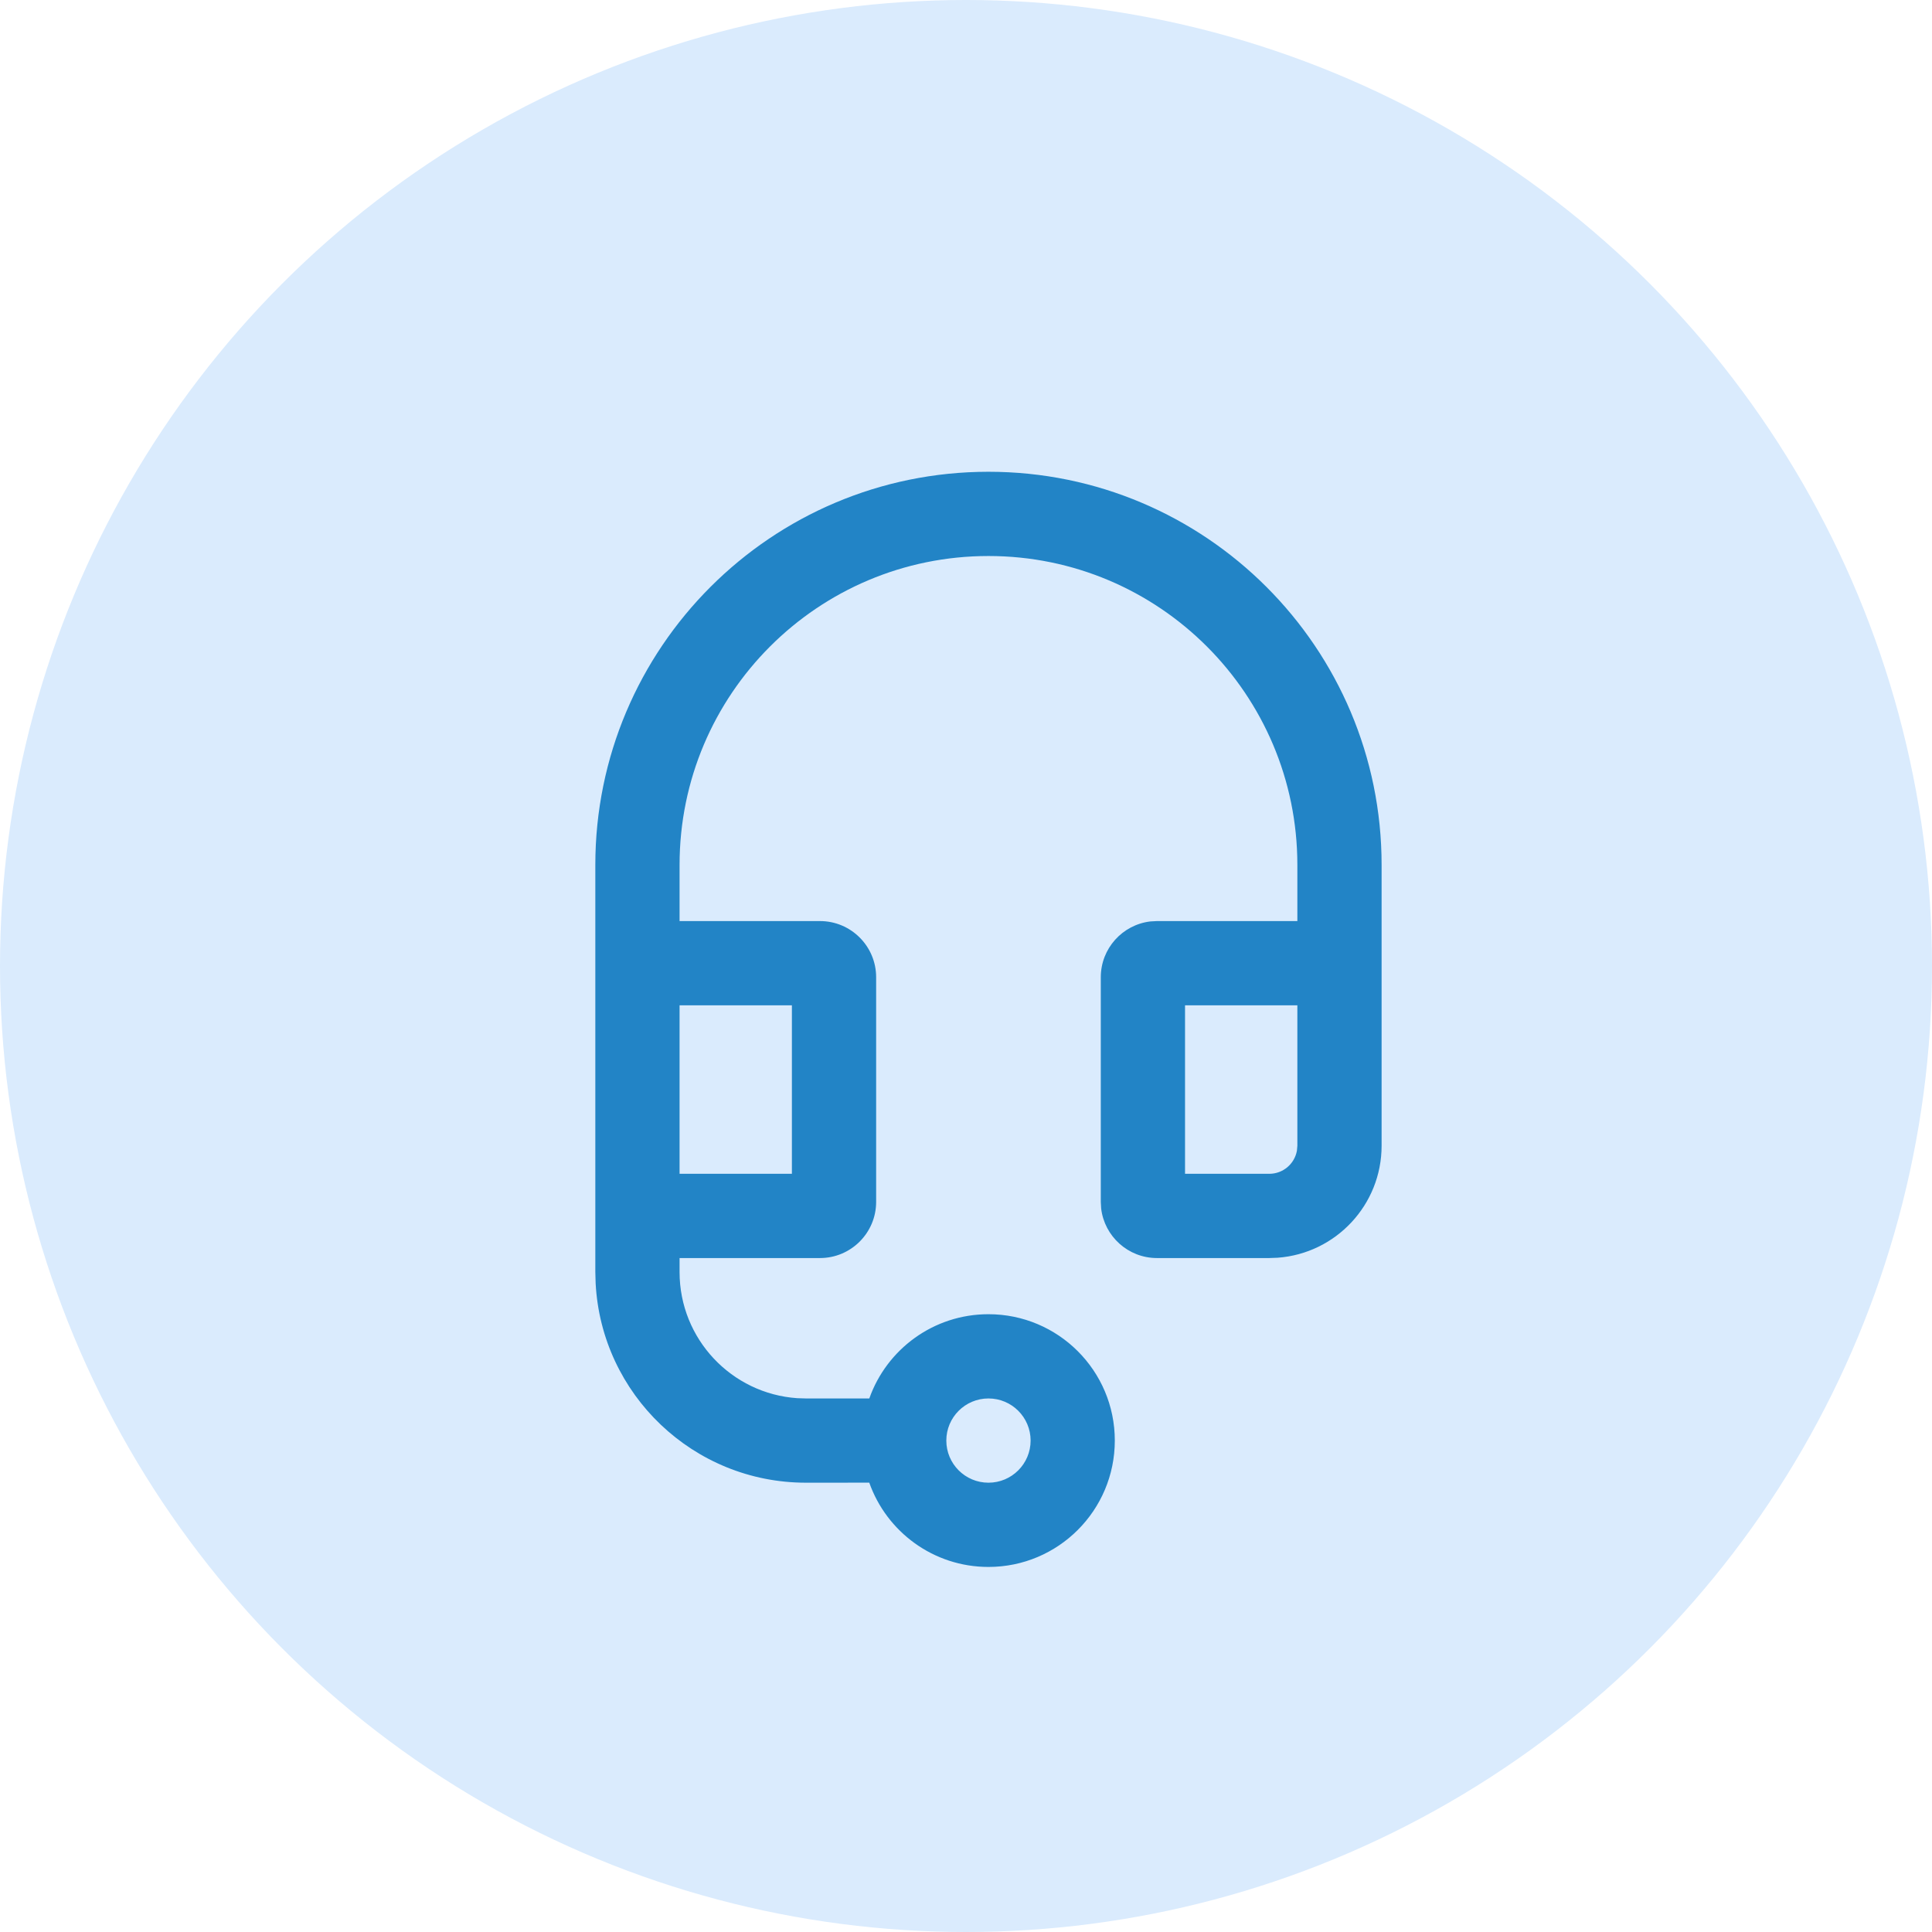 <svg width="43" height="43" viewBox="0 0 43 43" fill="none" xmlns="http://www.w3.org/2000/svg">
<circle cx="21.5" cy="21.5" r="21.5" fill="#DAEBFD"/>
<path d="M22 31.125C21.482 31.125 21.062 31.545 21.062 32.062C21.062 32.58 21.482 33 22 33C22.518 33 22.938 32.58 22.938 32.062C22.938 31.545 22.518 31.125 22 31.125ZM28.875 20.5V19.25C28.875 15.453 25.797 12.375 22 12.375C18.203 12.375 15.125 15.453 15.125 19.25V20.5H18.25C18.94 20.5 19.5 21.06 19.5 21.75V26.75C19.5 27.44 18.94 28 18.25 28H15.125V28.312C15.125 29.801 16.282 31.02 17.745 31.119L17.938 31.125L19.348 31.125C19.734 30.032 20.776 29.25 22 29.25C23.553 29.25 24.812 30.509 24.812 32.062C24.812 33.616 23.553 34.875 22 34.875C20.775 34.875 19.733 34.092 19.347 32.999L17.938 33C15.432 33 13.386 31.035 13.257 28.561L13.25 28.312V19.25C13.25 14.418 17.168 10.5 22 10.5C26.832 10.5 30.75 14.418 30.75 19.25V25.5C30.75 26.818 29.73 27.898 28.437 27.993L28.25 28H25.75C25.109 28 24.581 27.517 24.508 26.896L24.5 26.75V21.75C24.5 21.109 24.983 20.581 25.604 20.508L25.75 20.5H28.875ZM17.625 22.375H15.125V26.125H17.625V22.375ZM28.875 22.375H26.375V26.125H28.25C28.557 26.125 28.812 25.904 28.865 25.612L28.875 25.5V22.375Z" fill="#2284C6"/>
</svg>
